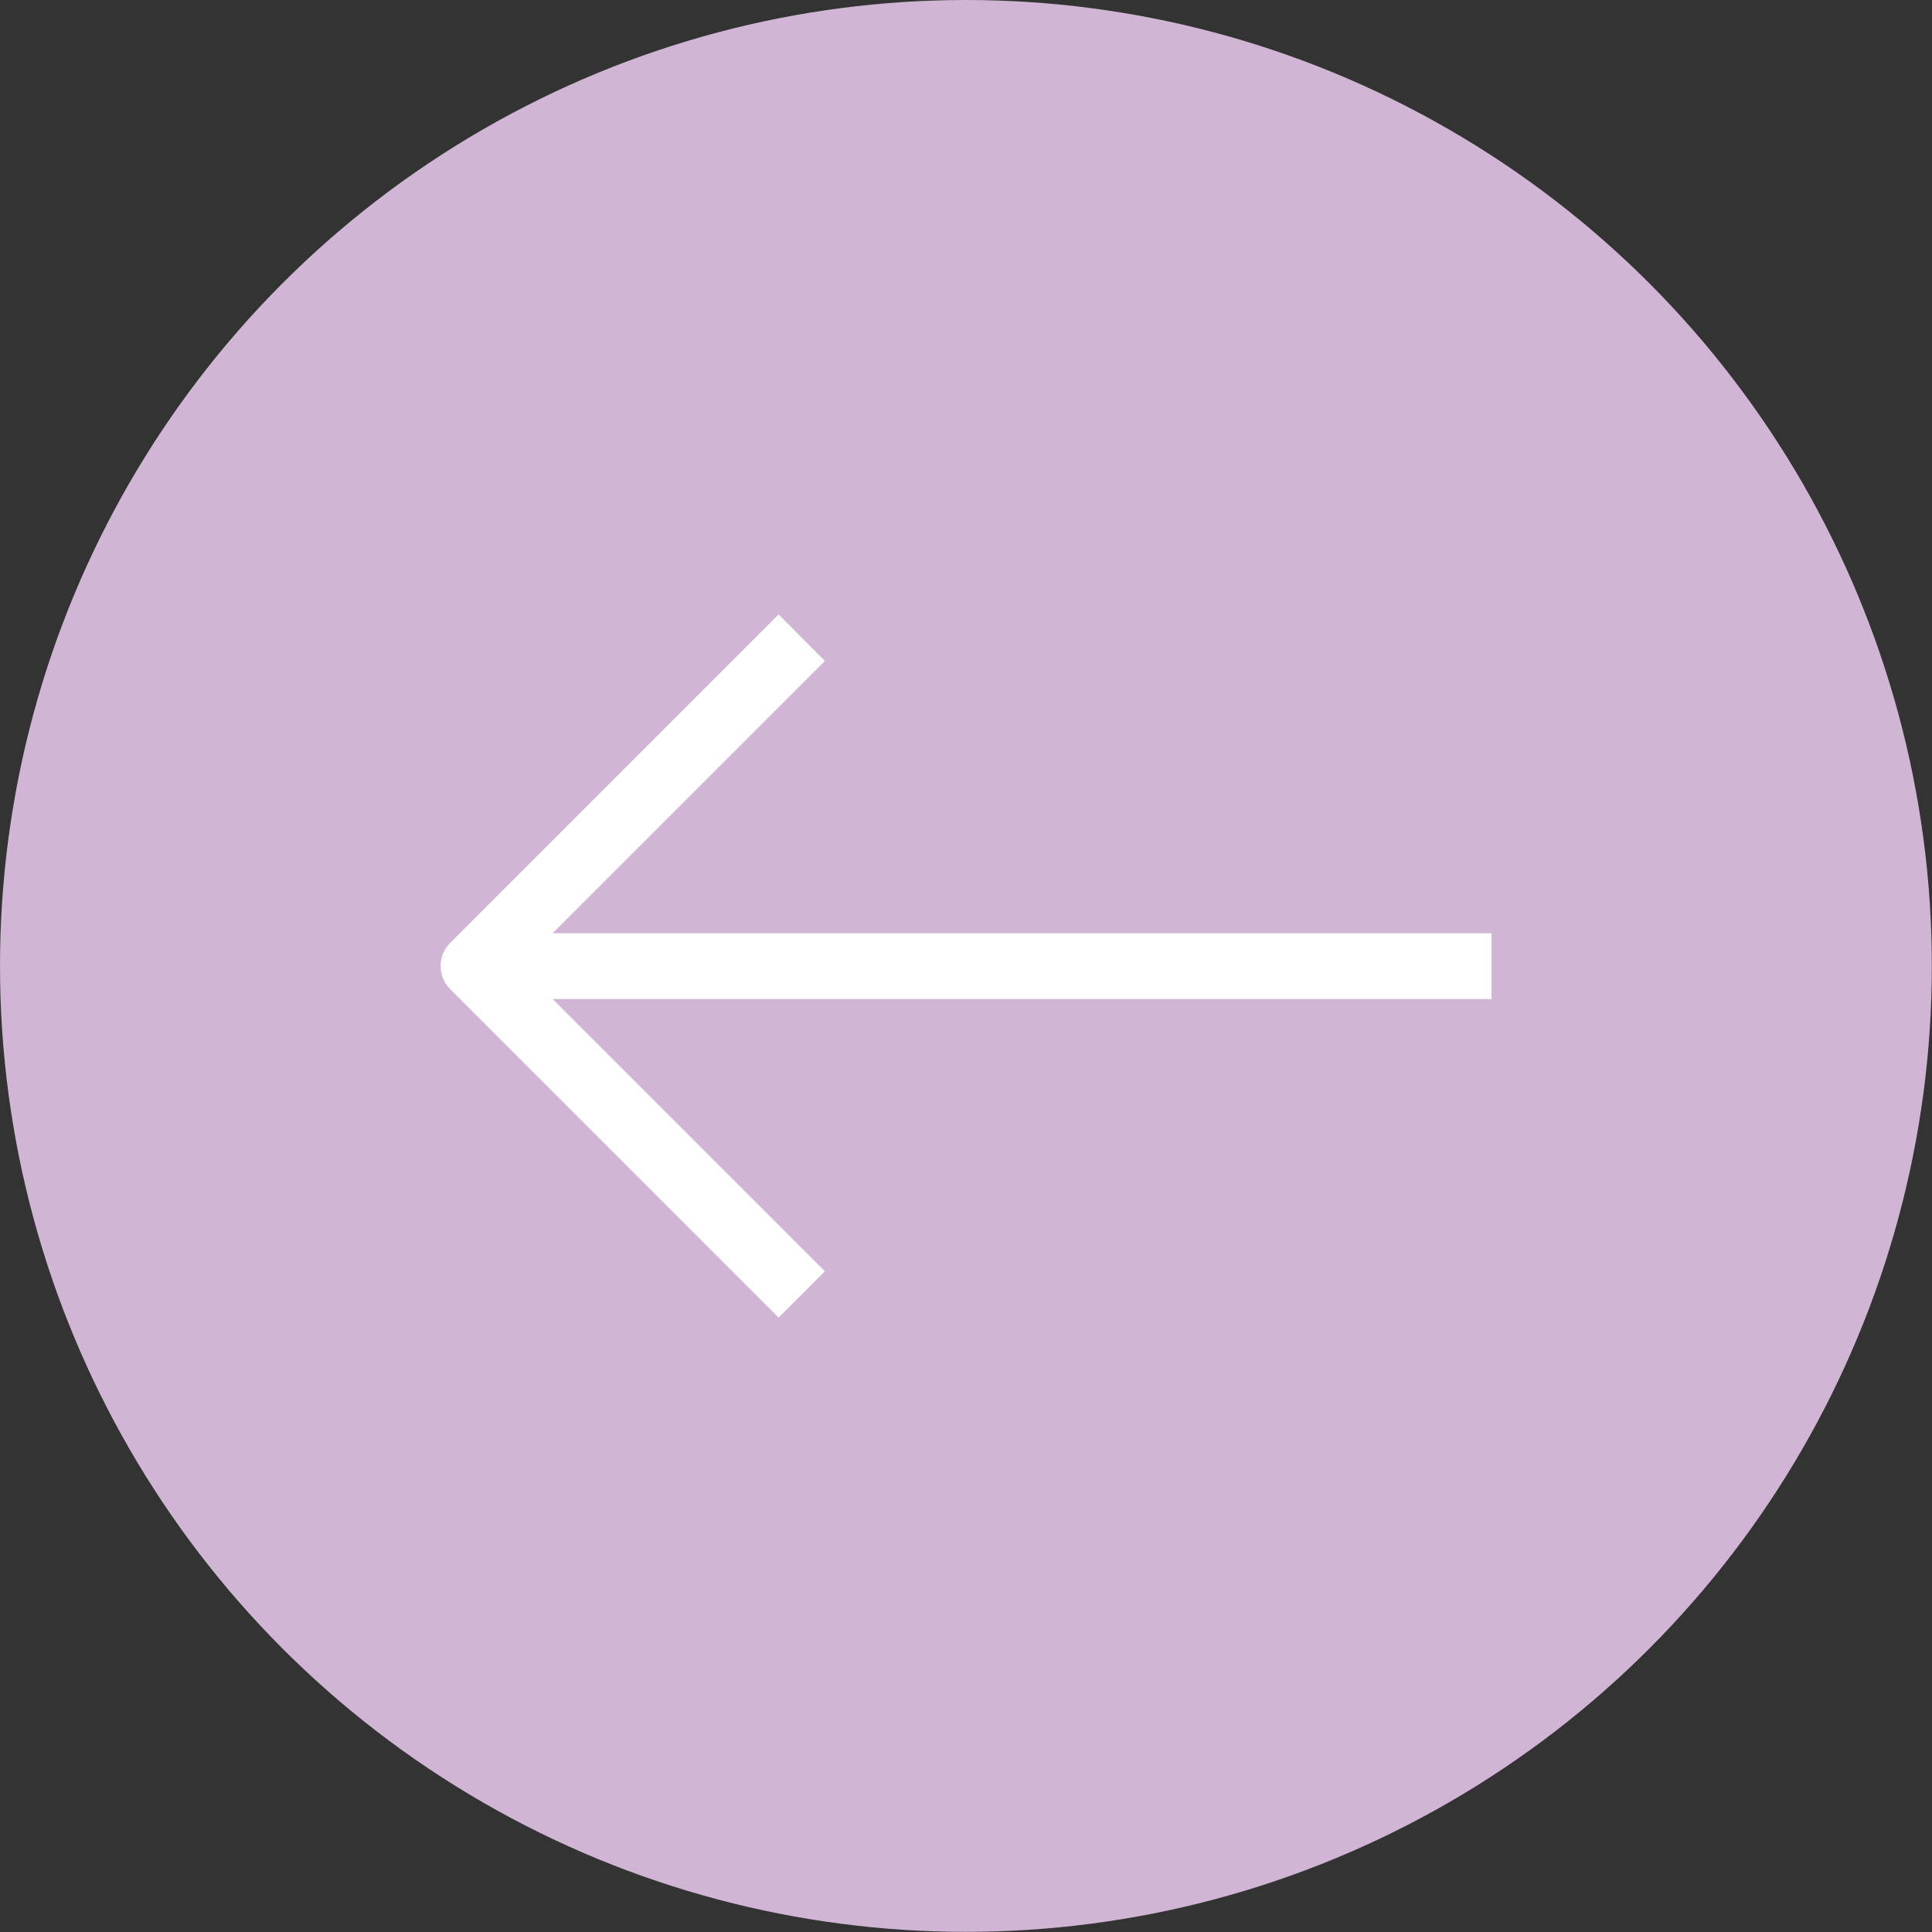 <?xml version="1.0" encoding="UTF-8"?> <svg xmlns="http://www.w3.org/2000/svg" id="Layer_1" data-name="Layer 1" viewBox="0 0 123.17 123.17"><rect x="0" y="0" width="123.17" height="123.17" fill="#333333" stroke="none"/><defs><style> .cls-1 { fill: #d0b5d5; } .cls-1, .cls-2 { stroke-width: 0px; } .cls-2 { fill: #fff; } </style></defs><circle class="cls-1" cx="61.58" cy="61.58" r="61.58"></circle><g id="_4-Arrow_Left" data-name=" 4-Arrow Left"><path class="cls-2" d="M95.09,59.5h-59.86l17.36-17.36-2.95-2.97-20.94,20.94c-.81.82-.81,2.14,0,2.95l20.94,20.94,2.95-2.95-17.36-17.36h59.86v-4.19Z"></path></g></svg> 